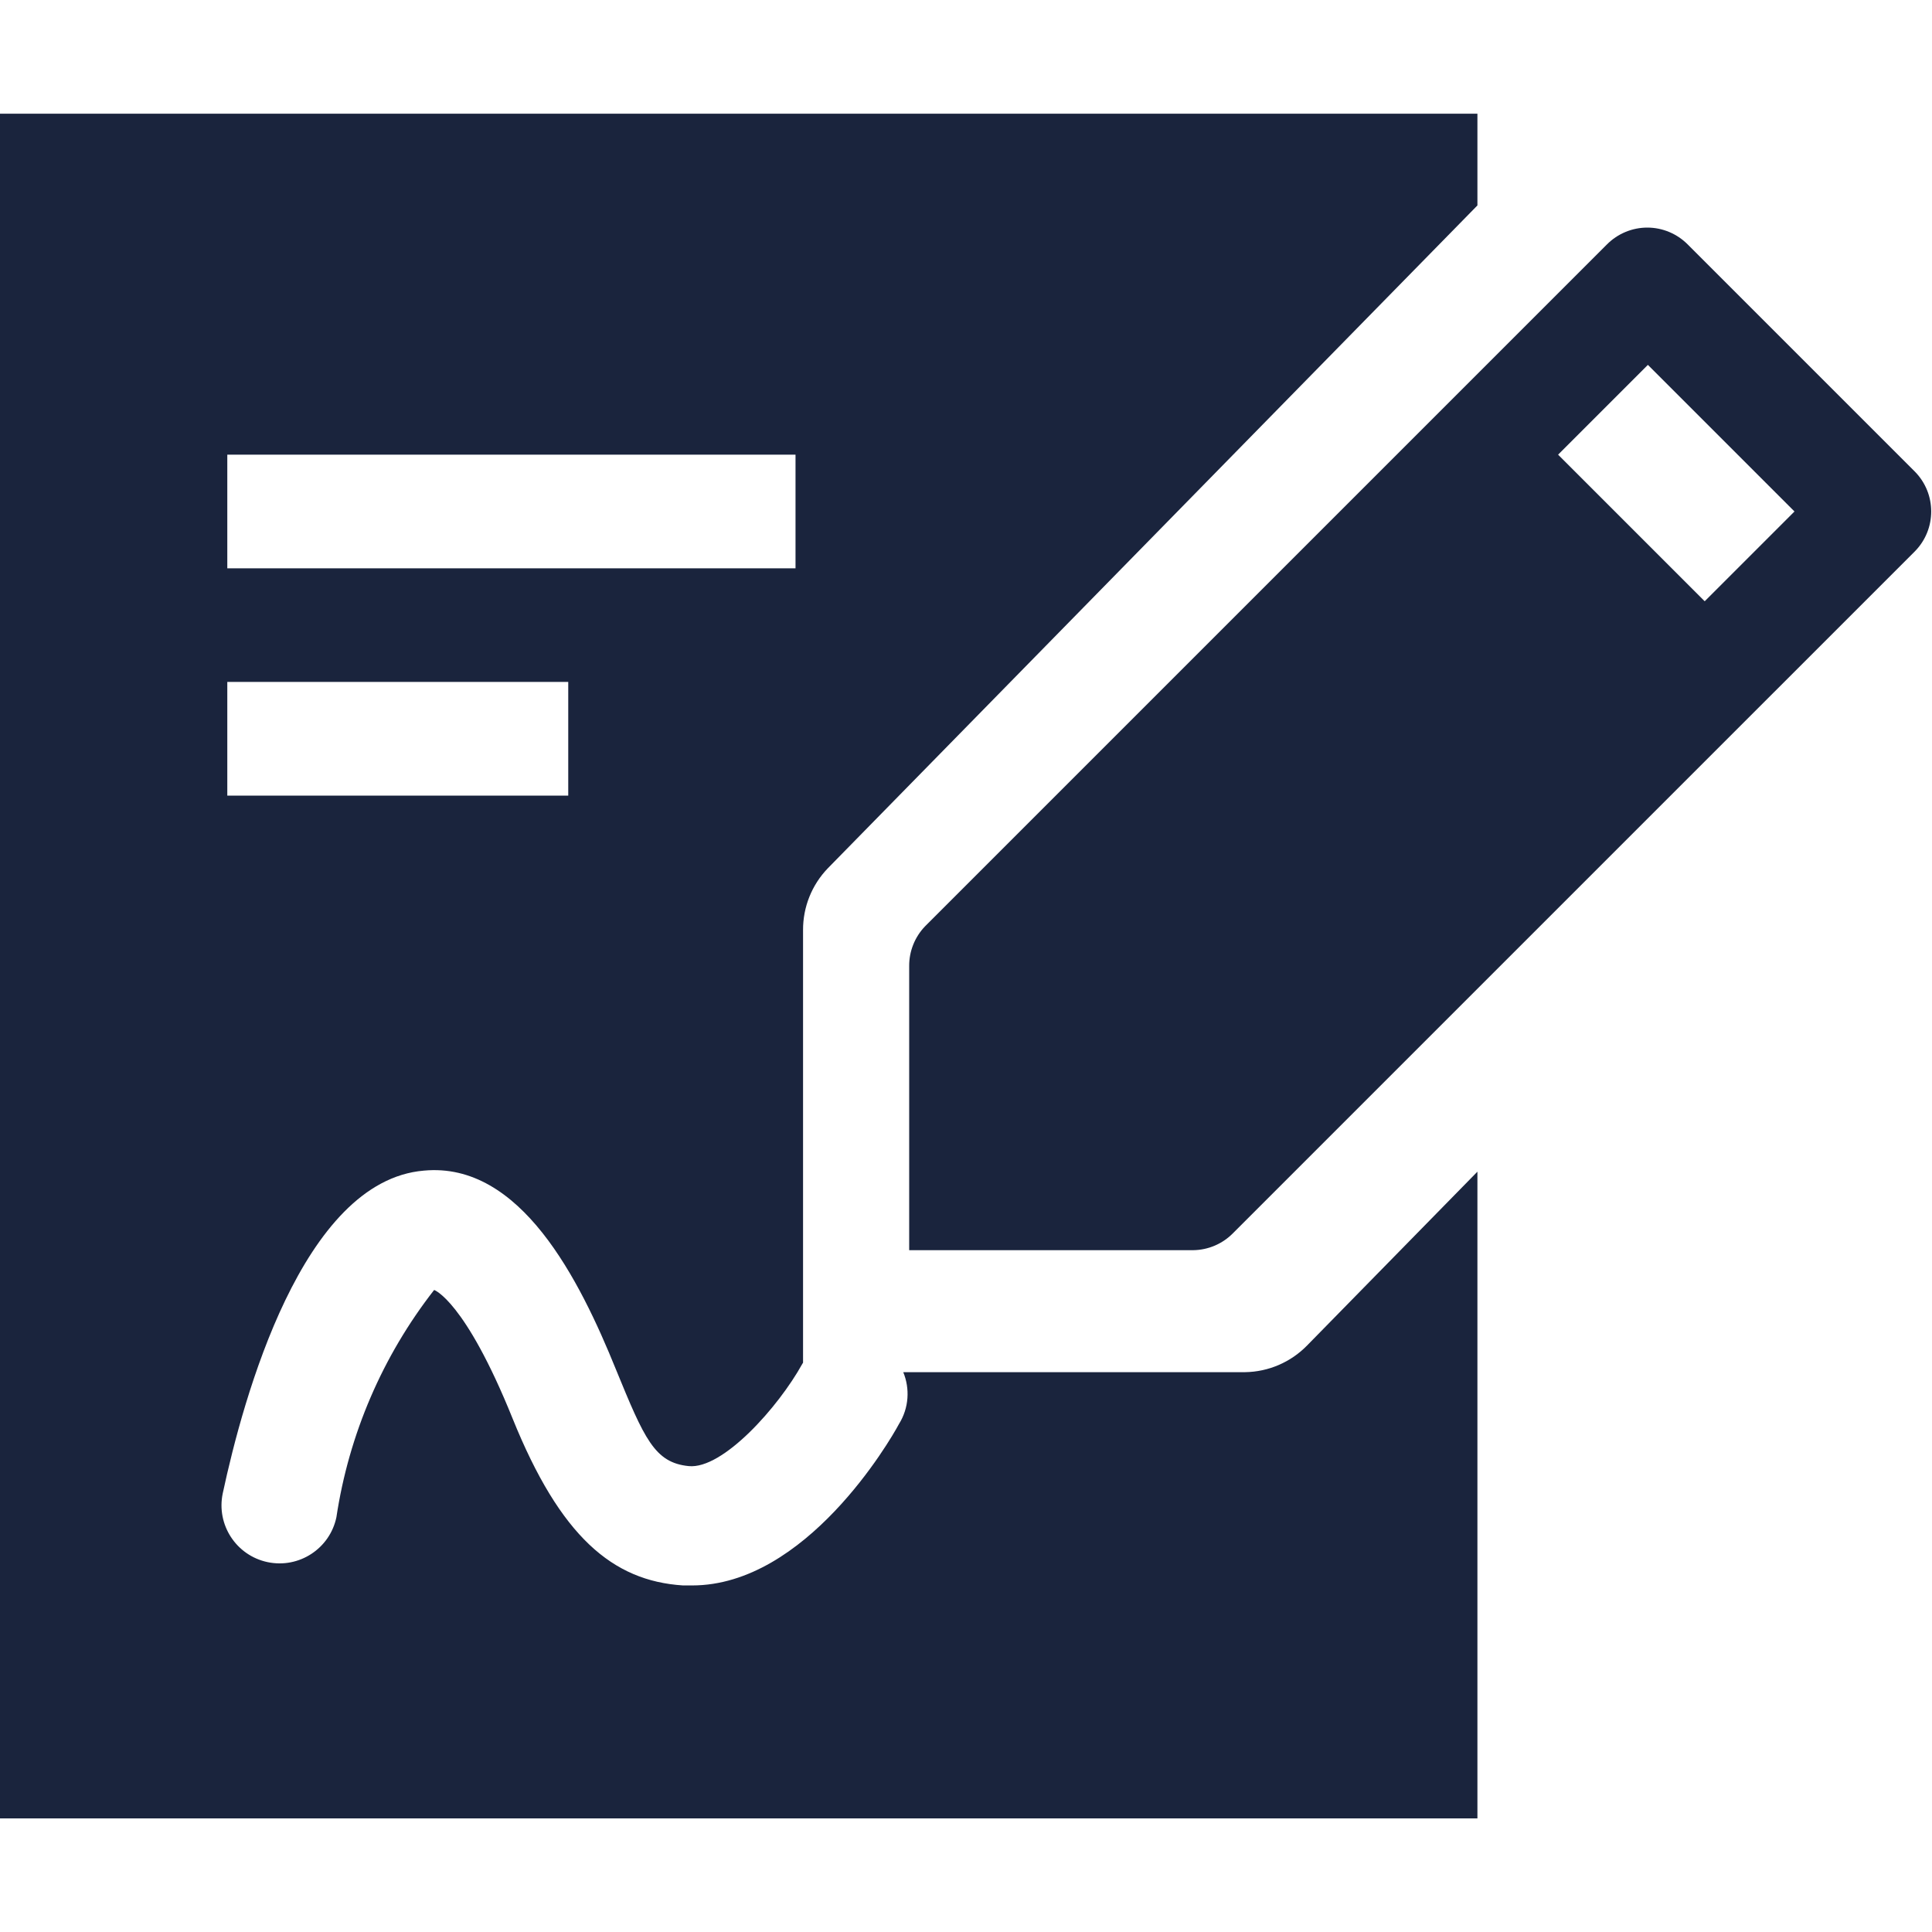 <svg width="100" height="100" viewBox="0 0 100 100" fill="none" xmlns="http://www.w3.org/2000/svg">
<path fill-rule="evenodd" clip-rule="evenodd" d="M76.471 5.886V10.633L42.848 44.942C42.019 45.802 41.559 46.951 41.566 48.145L41.566 70.534C41.554 70.553 41.541 70.572 41.529 70.591C40.294 72.827 37.412 76.062 35.647 75.885C33.882 75.709 33.353 74.474 31.882 70.885C30 66.238 26.941 60.121 21.941 60.591C15.647 61.121 12.588 72.356 11.529 77.297C11.188 78.922 12.229 80.515 13.853 80.856C15.477 81.197 17.071 80.157 17.412 78.533C18.058 74.241 19.801 70.189 22.471 66.768C22.471 66.768 24.059 67.297 26.529 73.415C29 79.533 31.706 81.827 35.353 82.062H35.824C41.706 82.062 46.059 74.591 46.529 73.709C47.052 72.871 47.102 71.871 46.752 71.023H64.444C65.651 71.006 66.802 70.512 67.647 69.65L76.471 60.646V94.121H0V5.886H76.471ZM29.412 35.297H11.765V41.18H29.412V35.297H29.412ZM41.176 23.533H11.765V29.415H41.176V23.533Z" fill="#1A243D"/>
<path fill-rule="evenodd" clip-rule="evenodd" d="M99.118 24.415L87.353 12.65C87.079 12.375 86.754 12.156 86.396 12.007C86.037 11.857 85.653 11.78 85.265 11.78C84.876 11.78 84.492 11.857 84.133 12.007C83.775 12.156 83.45 12.375 83.176 12.65L47.882 47.944C47.35 48.497 47.054 49.236 47.059 50.003V64.709H61.765C62.54 64.698 63.28 64.381 63.823 63.827L99.118 28.533C100.239 27.389 100.239 25.559 99.118 24.415ZM88.235 31.121L80.647 23.533L85.294 18.886L92.882 26.474L88.235 31.121Z" fill="#1A243D"/>
</svg>
